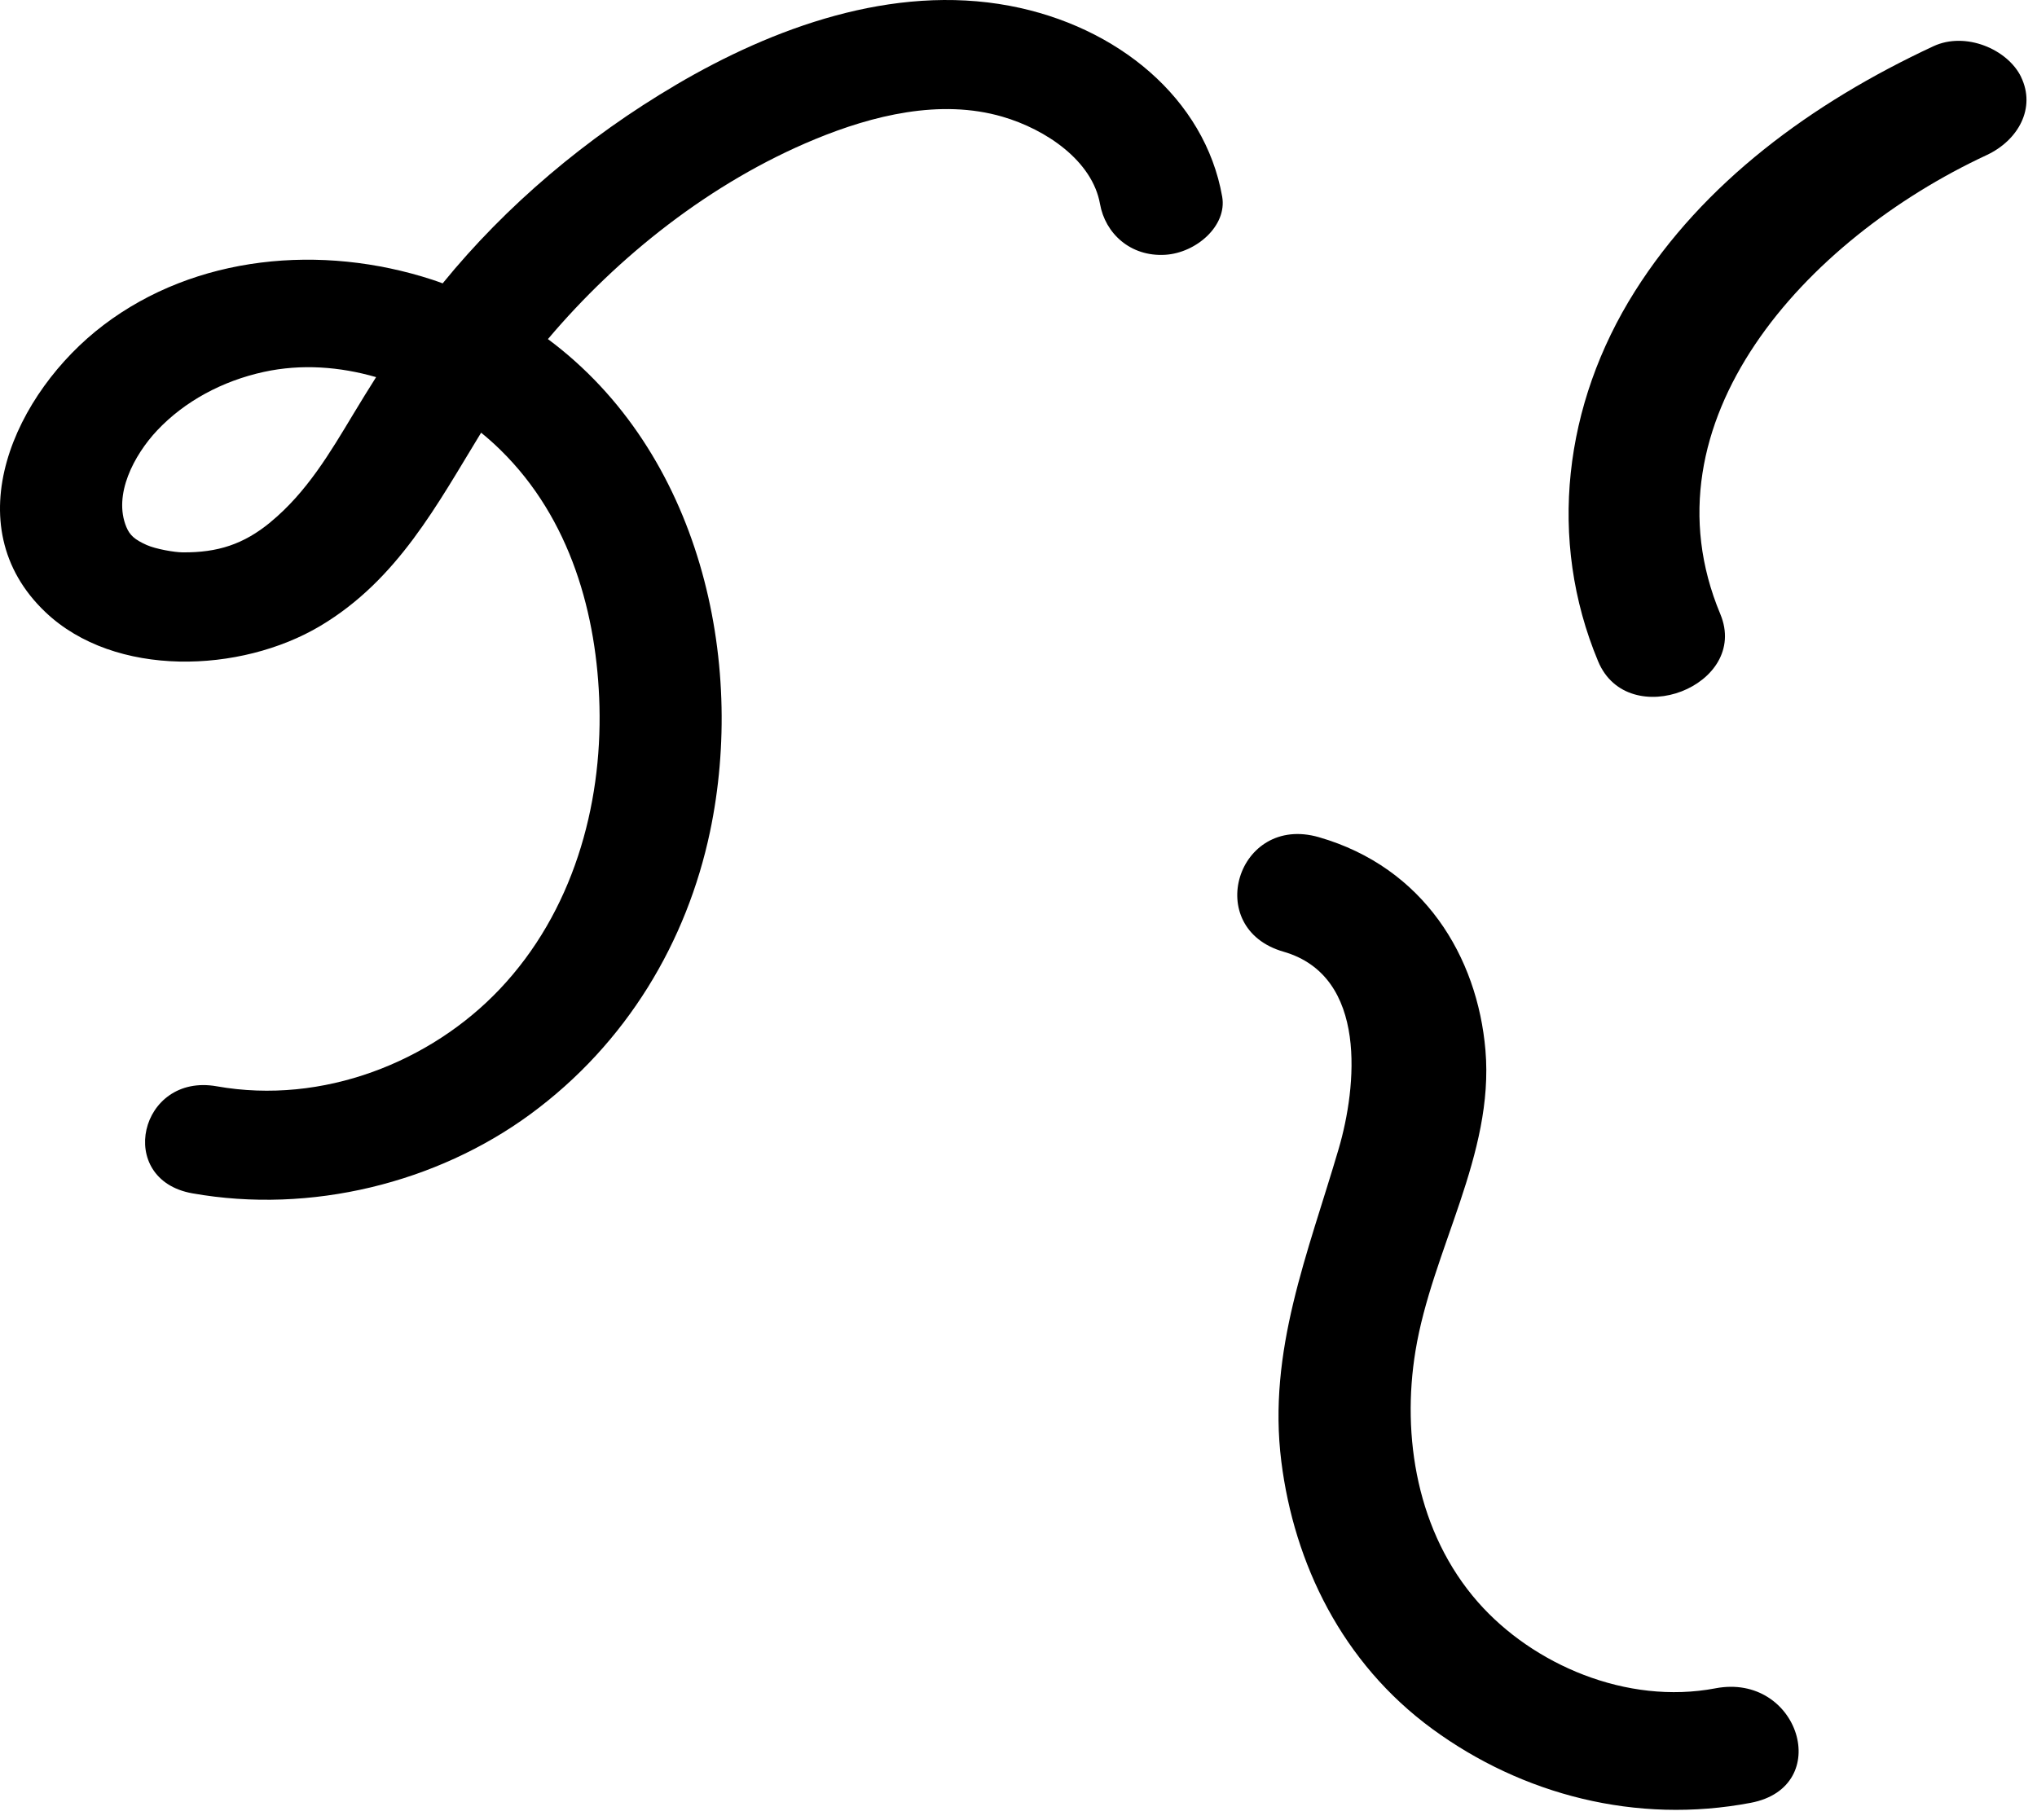<svg xmlns="http://www.w3.org/2000/svg" width="94" height="84" viewBox="0 0 94 84" fill="none"><path d="M79.162 77.921C75.056 78.7 70.729 76.818 68.205 73.946C65.39 70.743 64.671 66.29 65.319 62.352C66.084 57.681 68.957 53.302 68.548 48.472C68.18 44.147 65.703 40.034 60.862 38.639C57.091 37.551 55.473 42.843 59.228 43.923C63.159 45.054 62.598 50.203 61.78 53.004C60.361 57.847 58.487 62.342 59.128 67.451C59.72 72.158 61.926 76.744 66.101 79.799C70.245 82.832 75.507 84.211 80.793 83.205C84.658 82.47 83.021 77.186 79.159 77.921H79.162Z" fill="#E6A67B" style="fill:#E6A67B;fill:color(display-p3 0.902 0.651 0.482);fill-opacity:1;"></path><path d="M93.267 3.553C92.642 2.268 90.701 1.445 89.222 2.133C83.571 4.764 78.597 8.445 75.443 13.446C72.161 18.648 71.401 24.902 73.748 30.523C75.127 33.828 80.765 31.64 79.385 28.339C75.68 19.472 83.292 11.064 91.672 7.16C93.142 6.475 93.958 4.981 93.264 3.553H93.267Z" fill="#EEC1A3" style="fill:#EEC1A3;fill:color(display-p3 0.933 0.757 0.639);fill-opacity:1;"></path><path d="M31.199 3.913C27.052 6.352 23.347 9.491 20.427 13.078C20.27 13.021 20.115 12.962 19.955 12.911C14.823 11.236 9.02 11.779 4.776 15.004C0.684 18.111 -2.13 24.238 2.1 28.255C5.302 31.295 11.107 31.078 14.784 28.886C18.362 26.753 20.184 23.264 22.202 19.97C22.515 20.224 22.811 20.488 23.09 20.762C26.344 23.945 27.555 28.393 27.663 32.597C27.779 37.198 26.441 42.093 23.051 45.663C19.883 49.002 14.906 51.007 10.002 50.136C6.43 49.502 5.304 54.441 8.874 55.075C14.351 56.049 20.165 54.582 24.461 51.433C28.94 48.149 31.699 43.439 32.764 38.389C34.425 30.509 32.324 20.885 25.285 15.65C28.511 11.833 32.797 8.413 37.616 6.423C40.256 5.333 43.386 4.549 46.255 5.385C48.282 5.974 50.411 7.429 50.762 9.417C51 10.76 52.153 11.858 53.773 11.759C55.194 11.673 56.637 10.425 56.399 9.074C55.6 4.547 51.569 1.208 46.598 0.269C41.179 -0.755 35.65 1.294 31.202 3.91L31.199 3.913ZM12.473 24.108C11.237 25.123 10.04 25.508 8.426 25.493C8.05 25.491 7.19 25.34 6.772 25.155C6.217 24.906 5.993 24.709 5.832 24.325C5.213 22.838 6.181 21.006 7.251 19.866C8.522 18.518 10.259 17.583 12.177 17.164C13.908 16.787 15.683 16.922 17.356 17.406C16.999 17.968 16.651 18.537 16.305 19.109C15.238 20.882 14.154 22.727 12.47 24.108H12.473Z" fill="#C1D5EA" style="fill:#C1D5EA;fill:color(display-p3 0.757 0.835 0.918);fill-opacity:1;"></path></svg>